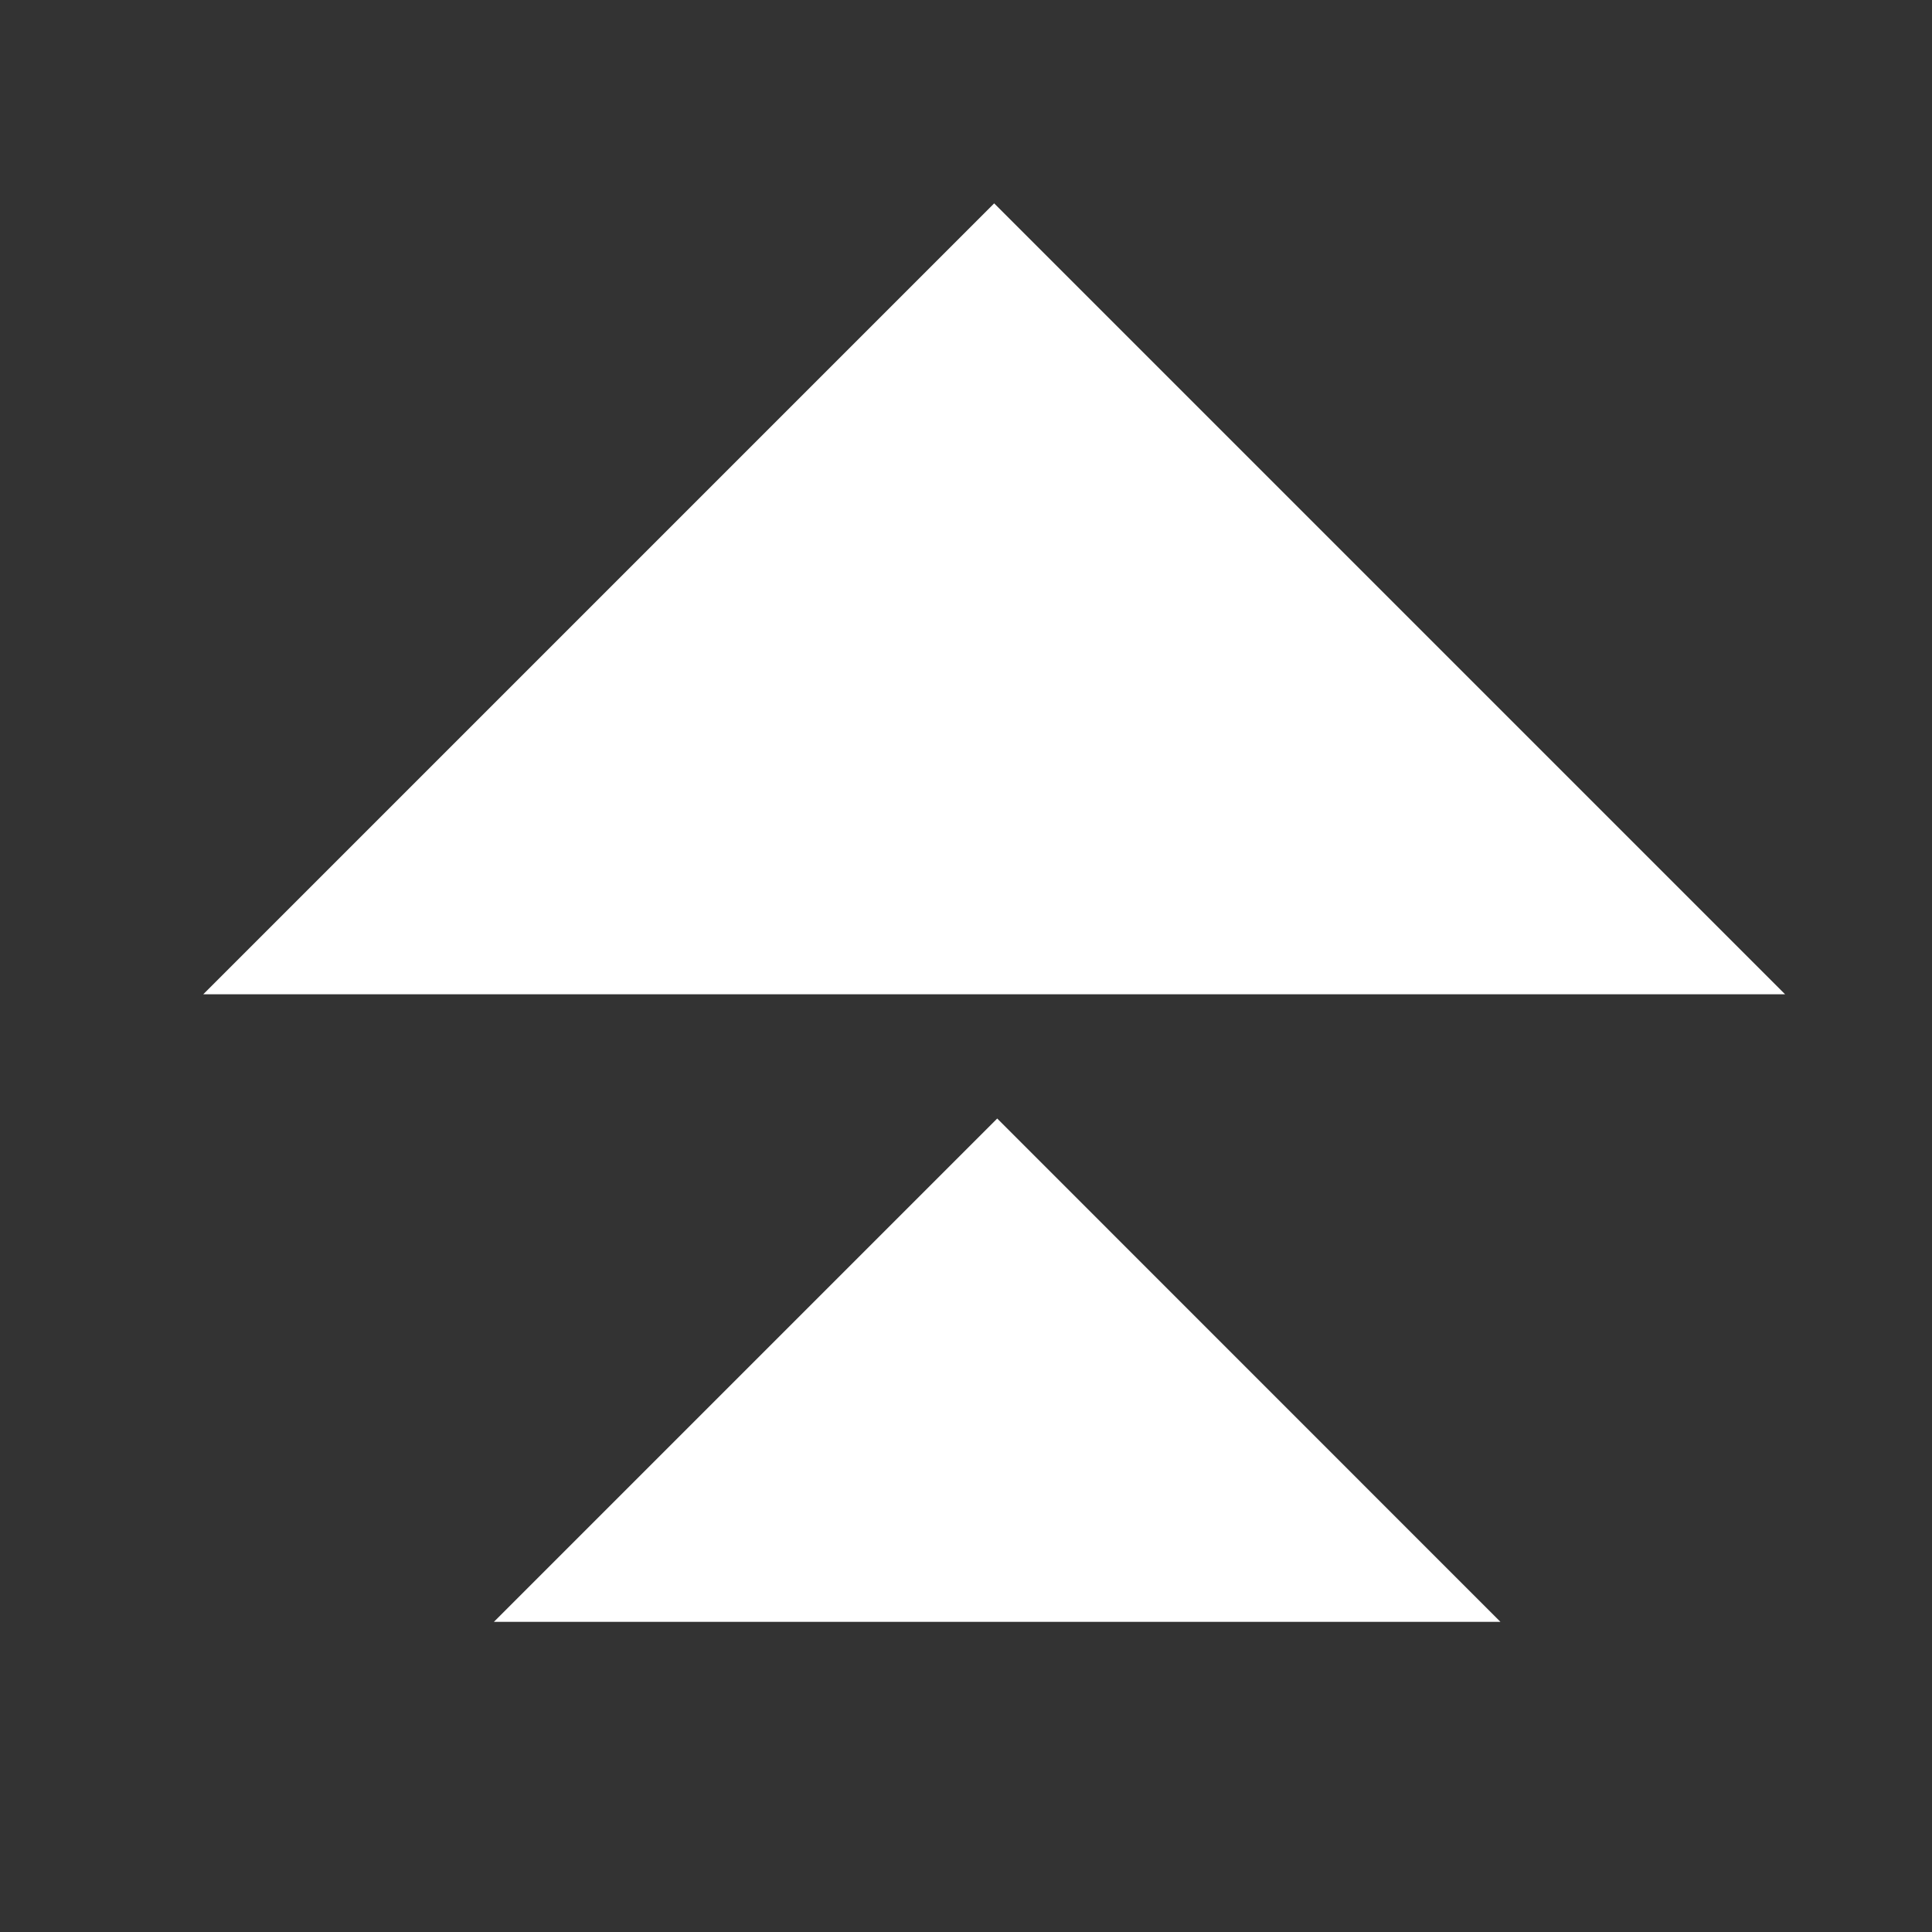 <svg width="19" height="19" viewBox="0 0 19 19" fill="none" xmlns="http://www.w3.org/2000/svg">
<rect x="0" y="0" width="19" height="19" fill="#333333" stroke="none"/>
<g clip-path="url(#clip0_45_989)">
<path d="M9.777 2L17.555 9.778H1.999L9.777 2Z" fill="white"/>
<path d="M9.807 11L14.756 15.95L4.857 15.95L9.807 11Z" fill="white"/>
</g>
<defs>
<clipPath id="clip0_45_989">
<rect width="19" height="19" fill="white"/>
</clipPath>
</defs>
</svg>
